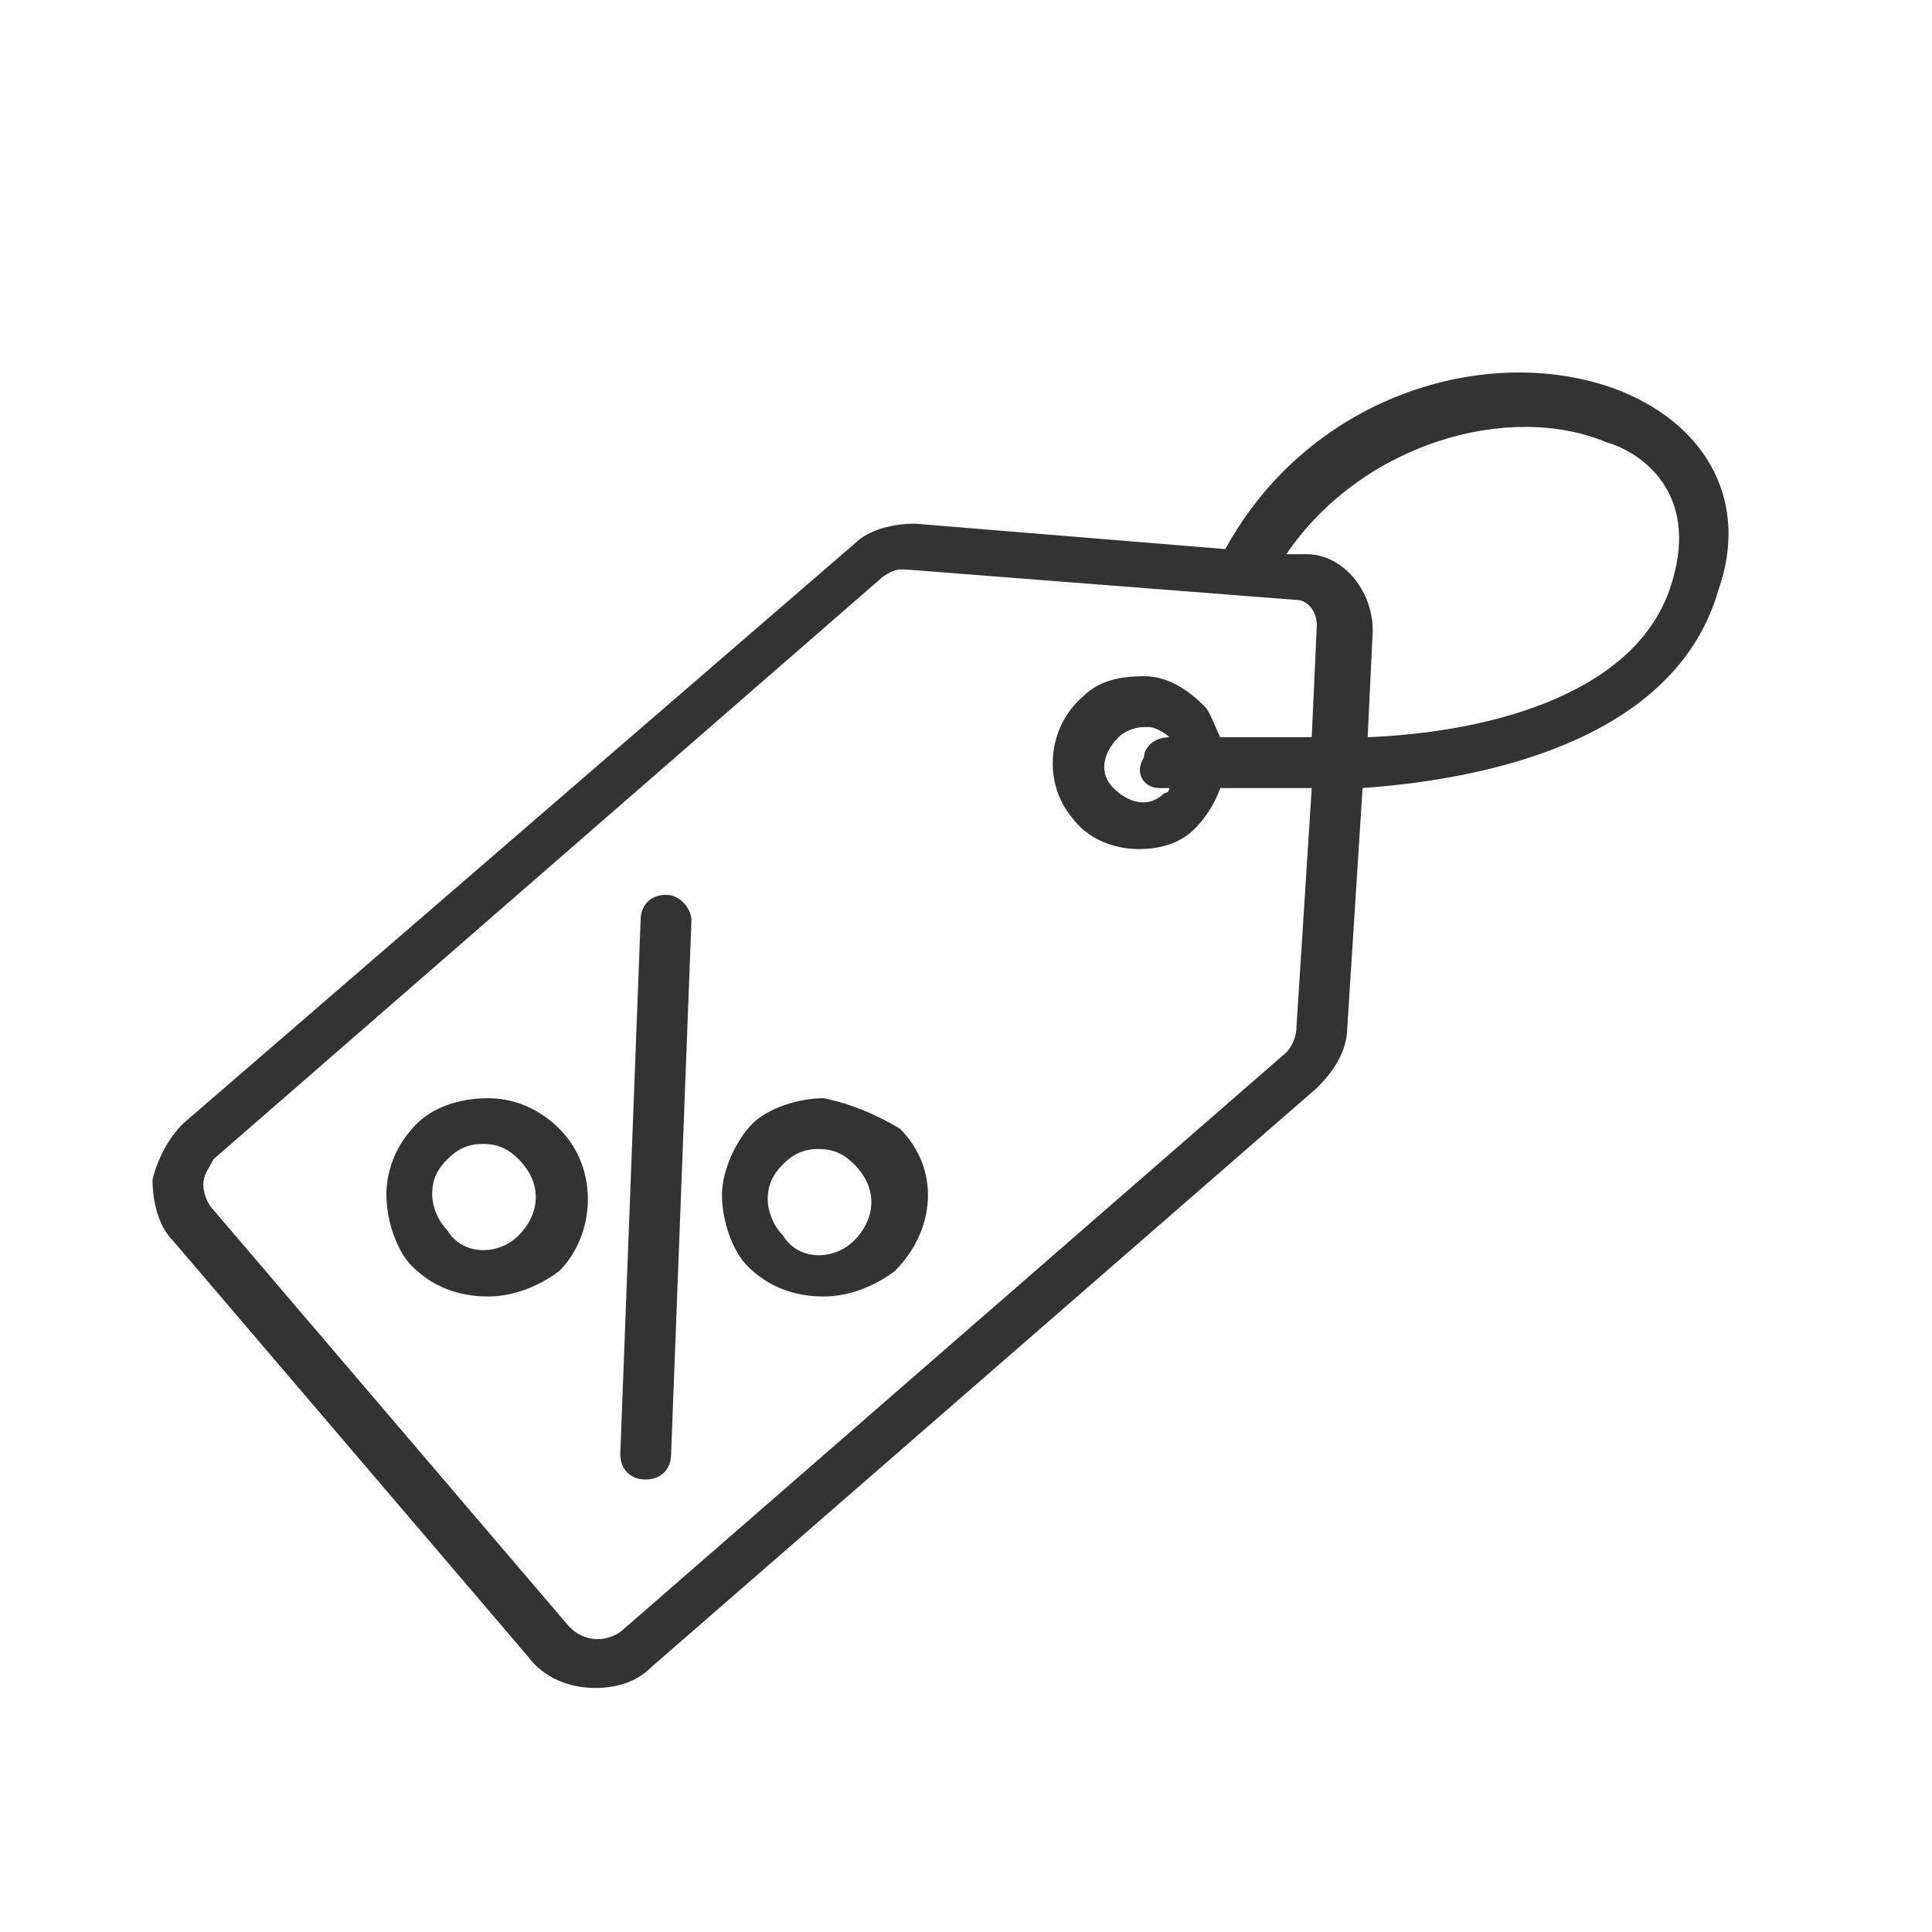 <?xml version="1.0" encoding="utf-8"?>
<!-- Generator: Adobe Illustrator 25.0.0, SVG Export Plug-In . SVG Version: 6.00 Build 0)  -->
<svg version="1.1" id="Layer_1" xmlns="http://www.w3.org/2000/svg" xmlns:xlink="http://www.w3.org/1999/xlink" x="0px" y="0px"
	 width="38px" height="38px" viewBox="0 0 38 38" style="enable-background:new 0 0 38 38;" xml:space="preserve">
<style type="text/css">
	.st0{fill:#333333;}
</style>
<g>
	<path class="st0" d="M31.9,7.7c-2.5-1-6.1,0-7.8,3.1L18,10.3c-0.4,0-0.9,0.1-1.2,0.4L3.6,22.1c-0.3,0.3-0.5,0.7-0.6,1.1
		c0,0.4,0.1,0.9,0.4,1.2l7,8.2c0.3,0.4,0.8,0.6,1.3,0.6c0.4,0,0.8-0.1,1.1-0.4l13.1-11.4c0.3-0.3,0.6-0.7,0.6-1.2l0.3-4.7
		c2.8-0.2,6.2-1.1,7-3.9C34.4,9.9,33.6,8.4,31.9,7.7z M25.5,20.2c0,0.2-0.1,0.4-0.2,0.5L12.2,32.1c-0.3,0.2-0.7,0.2-1-0.1l-7-8.2
		c-0.1-0.1-0.2-0.3-0.2-0.5c0-0.2,0.1-0.3,0.2-0.5l13.1-11.4c0.1-0.1,0.3-0.2,0.4-0.2c0,0,0,0,0.1,0l7.7,0.6c0.2,0,0.4,0.2,0.4,0.5
		l-0.1,2.2c-0.7,0-1.3,0-1.8,0c-0.1-0.2-0.2-0.5-0.3-0.6c-0.3-0.3-0.7-0.6-1.2-0.6c-0.5,0-0.9,0.1-1.2,0.4c-0.7,0.6-0.8,1.7-0.2,2.4
		c0.3,0.4,0.8,0.6,1.3,0.6c0.4,0,0.8-0.1,1.1-0.4c0.2-0.2,0.4-0.5,0.5-0.8c0.3,0,0.7,0,1.2,0c0.2,0,0.4,0,0.6,0L25.5,20.2z
		 M22.8,15.5c0,0,0.1,0,0.2,0c0,0,0,0.1-0.1,0.1c0,0,0,0,0,0c-0.3,0.3-0.7,0.2-1-0.1c-0.3-0.3-0.2-0.7,0.1-1
		c0.1-0.1,0.3-0.2,0.5-0.2c0,0,0,0,0.1,0c0.1,0,0.3,0.1,0.4,0.2c-0.3,0-0.5,0.2-0.5,0.4C22.3,15.2,22.5,15.5,22.8,15.5z M32.9,11.4
		c-0.6,2.2-3.5,3-6,3.1l0.1-2.1c0-0.8-0.6-1.5-1.3-1.5l-0.4,0c1.5-2.2,4.4-3,6.3-2.2C32.3,8.9,33.4,9.7,32.9,11.4z"/>
	<path class="st0" d="M13.1,17.6c-0.3,0-0.5,0.2-0.5,0.5l-0.4,10.5c0,0.3,0.2,0.5,0.5,0.5c0,0,0,0,0,0c0.3,0,0.5-0.2,0.5-0.5
		l0.4-10.5C13.6,17.9,13.4,17.6,13.1,17.6z"/>
	<path class="st0" d="M11,22.2c-0.4-0.4-0.9-0.6-1.4-0.6c-0.6,0-1.1,0.2-1.4,0.5c-0.4,0.4-0.6,0.9-0.6,1.4c0,0.5,0.2,1.1,0.5,1.4
		c0.4,0.4,0.9,0.6,1.5,0.6c0.5,0,1-0.2,1.4-0.5C11.7,24.3,11.8,23,11,22.2C11,22.2,11,22.2,11,22.2z M10.2,24.3
		c-0.4,0.4-1.1,0.4-1.4-0.1c-0.2-0.2-0.3-0.5-0.3-0.7c0-0.3,0.1-0.5,0.3-0.7c0.2-0.2,0.4-0.3,0.7-0.3c0.3,0,0.5,0.1,0.7,0.3
		C10.7,23.3,10.6,23.9,10.2,24.3z"/>
	<path class="st0" d="M16.2,21.6c-0.5,0-1.1,0.2-1.4,0.5s-0.6,0.9-0.6,1.4c0,0.5,0.2,1.1,0.5,1.4c0.4,0.4,0.9,0.6,1.5,0.6
		c0.5,0,1-0.2,1.4-0.5c0.8-0.8,0.9-2,0.1-2.8C17.2,21.9,16.7,21.7,16.2,21.6z M16.8,24.4c-0.4,0.4-1.1,0.4-1.4-0.1
		c-0.2-0.2-0.3-0.5-0.3-0.7c0-0.3,0.1-0.5,0.3-0.7c0.2-0.2,0.4-0.3,0.7-0.3c0,0,0,0,0,0c0.3,0,0.5,0.1,0.7,0.3
		C17.3,23.4,17.2,24,16.8,24.4z"/>
</g>
</svg>
